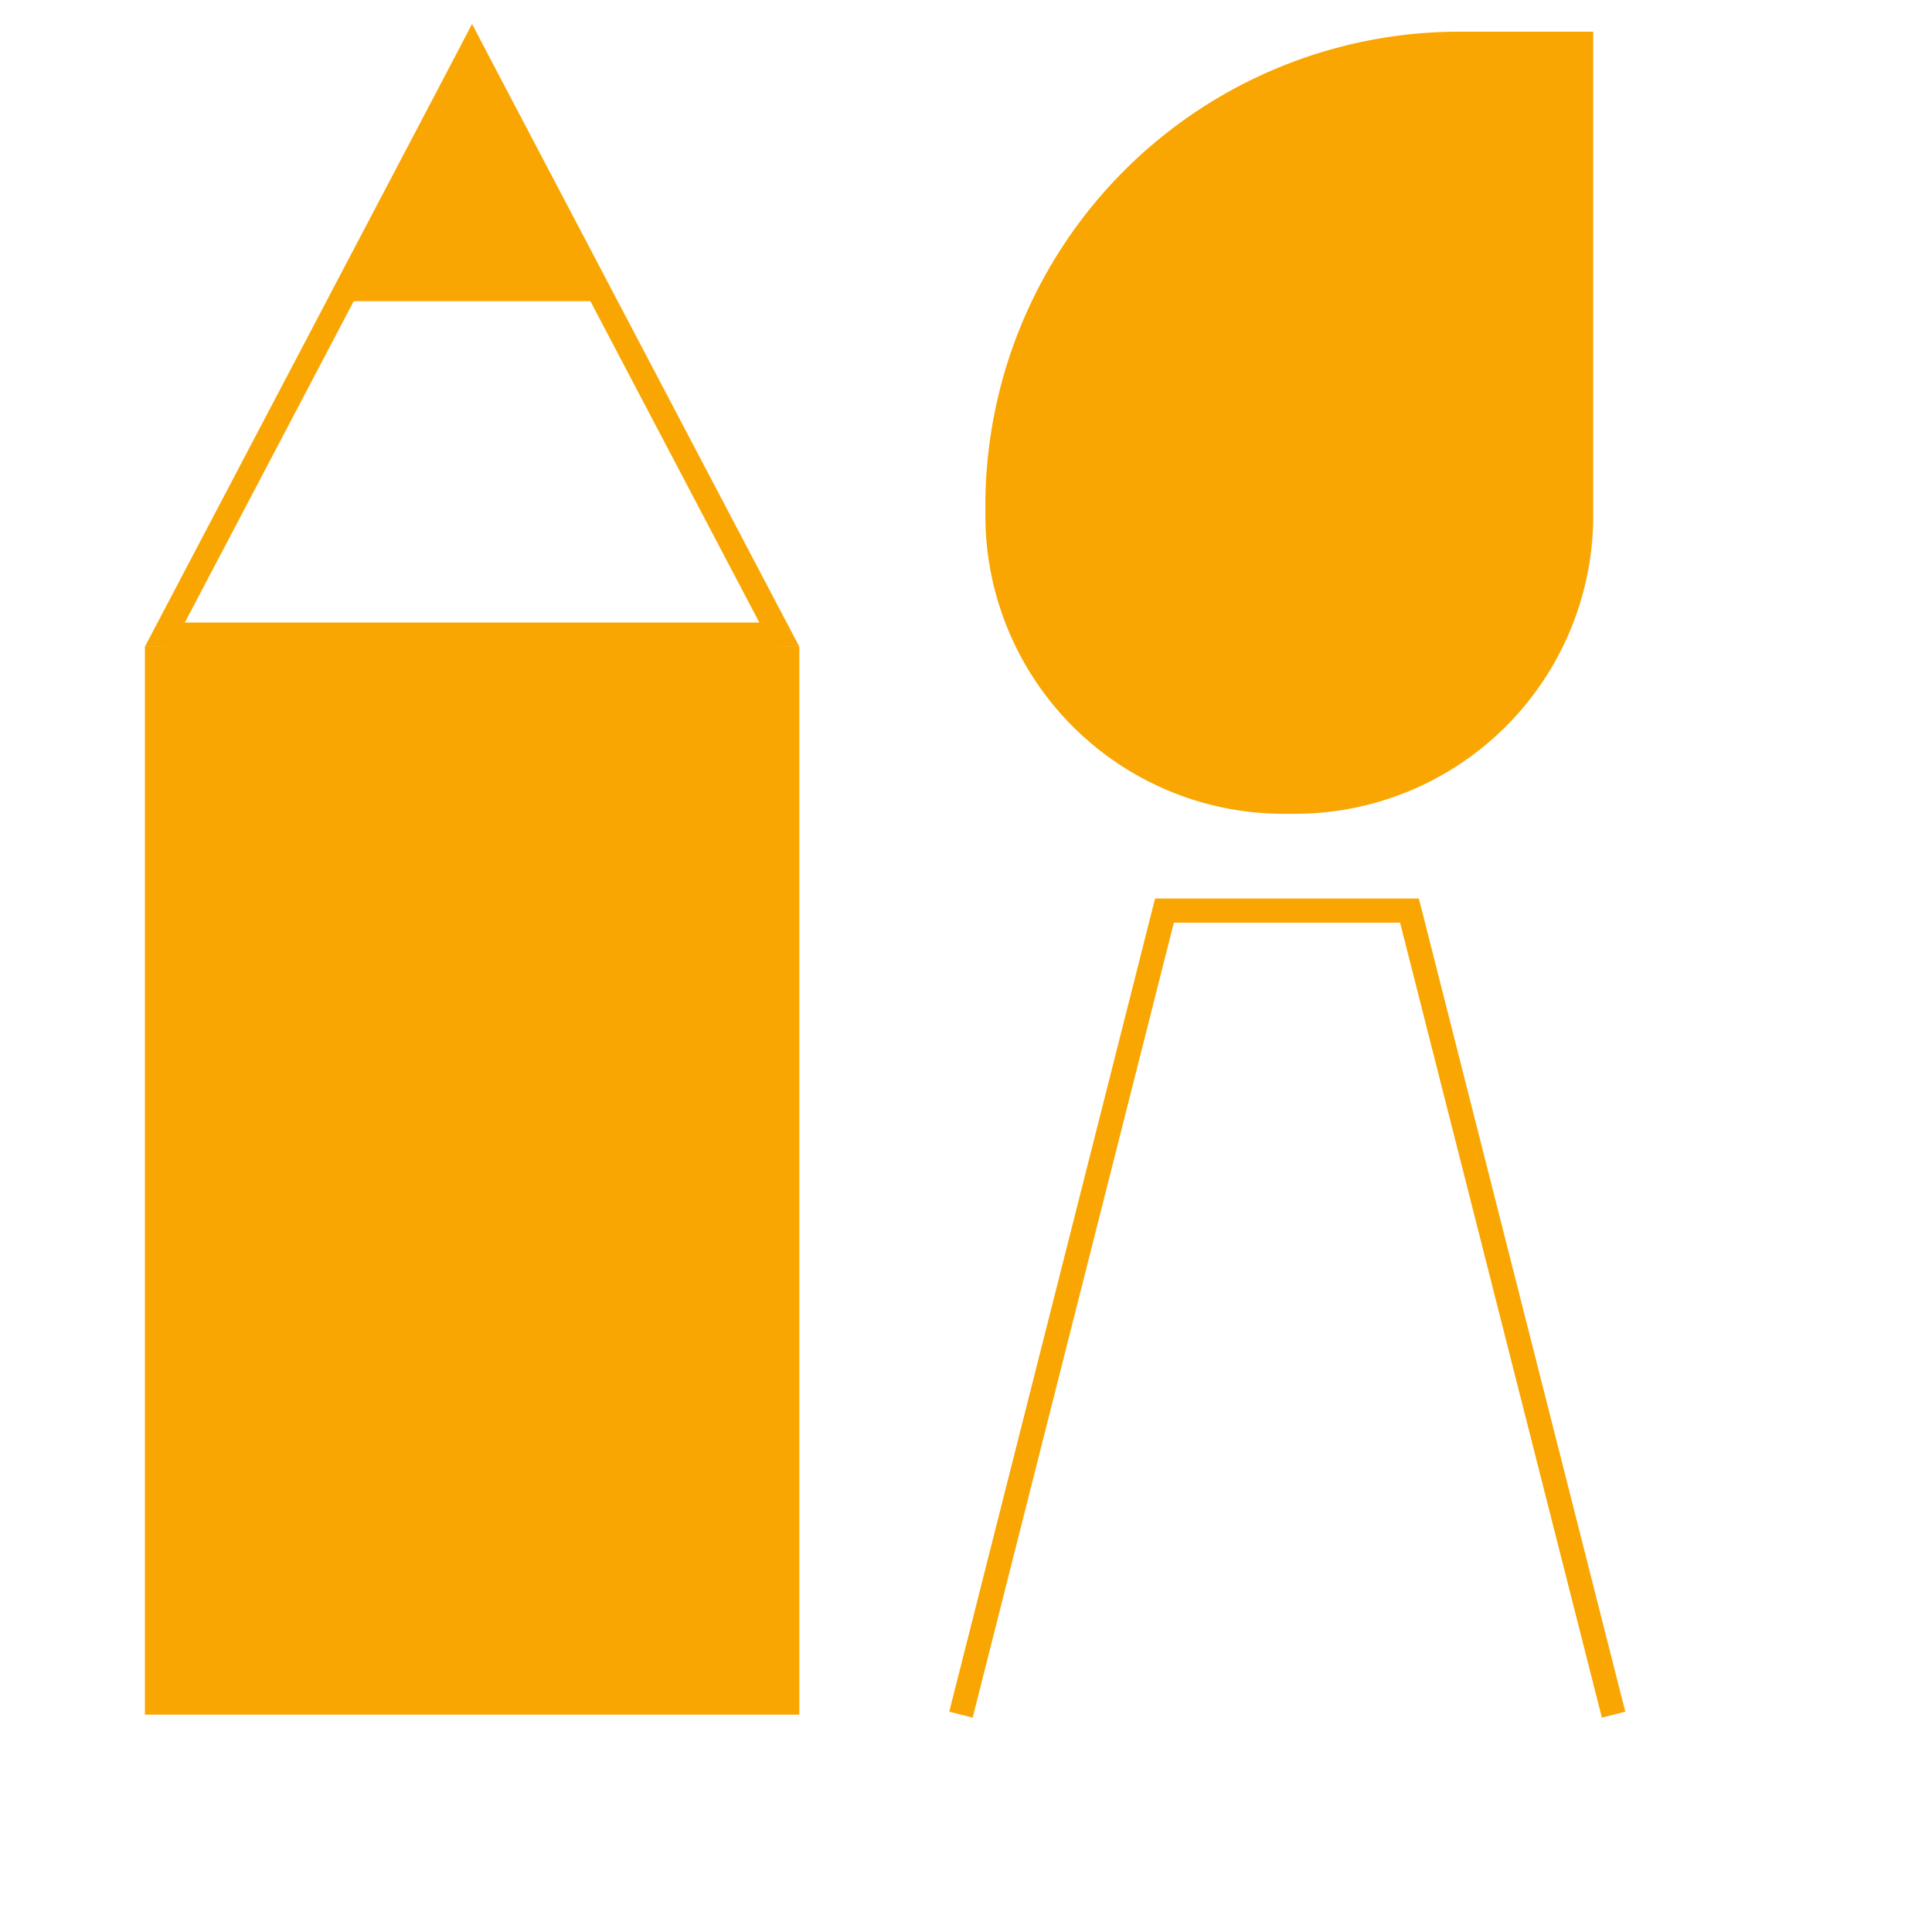 <svg xmlns="http://www.w3.org/2000/svg" width="24" height="24" fill="#f9a602">
    <g transform="scale(0.3)">
        <path d="M36.037 40.872l-.01.016h.019l-.009-.016zM33.098 71H6V26.777l13.948-.309 13.15.309V71zM19.547 1l-5.896 11.47h11.791L19.547 1z"/>
        <path d="M19.546 3.15l11.896 22.626H7.655L19.546 3.15zM19.547 1L6 26.777h27.098L19.547 1zm28.282 36.205h10.923L67.3 70.877l-.97.246-8.356-32.918h-9.367l-8.331 32.918-.97-.246 8.523-33.672zM60.437 1.311h5.535v20.035A12.352 12.352 0 0153.62 33.698h-.466a12.352 12.352 0 01-12.352-12.352v-.4A19.636 19.636 0 0160.437 1.311z"/>
    </g>
</svg>
